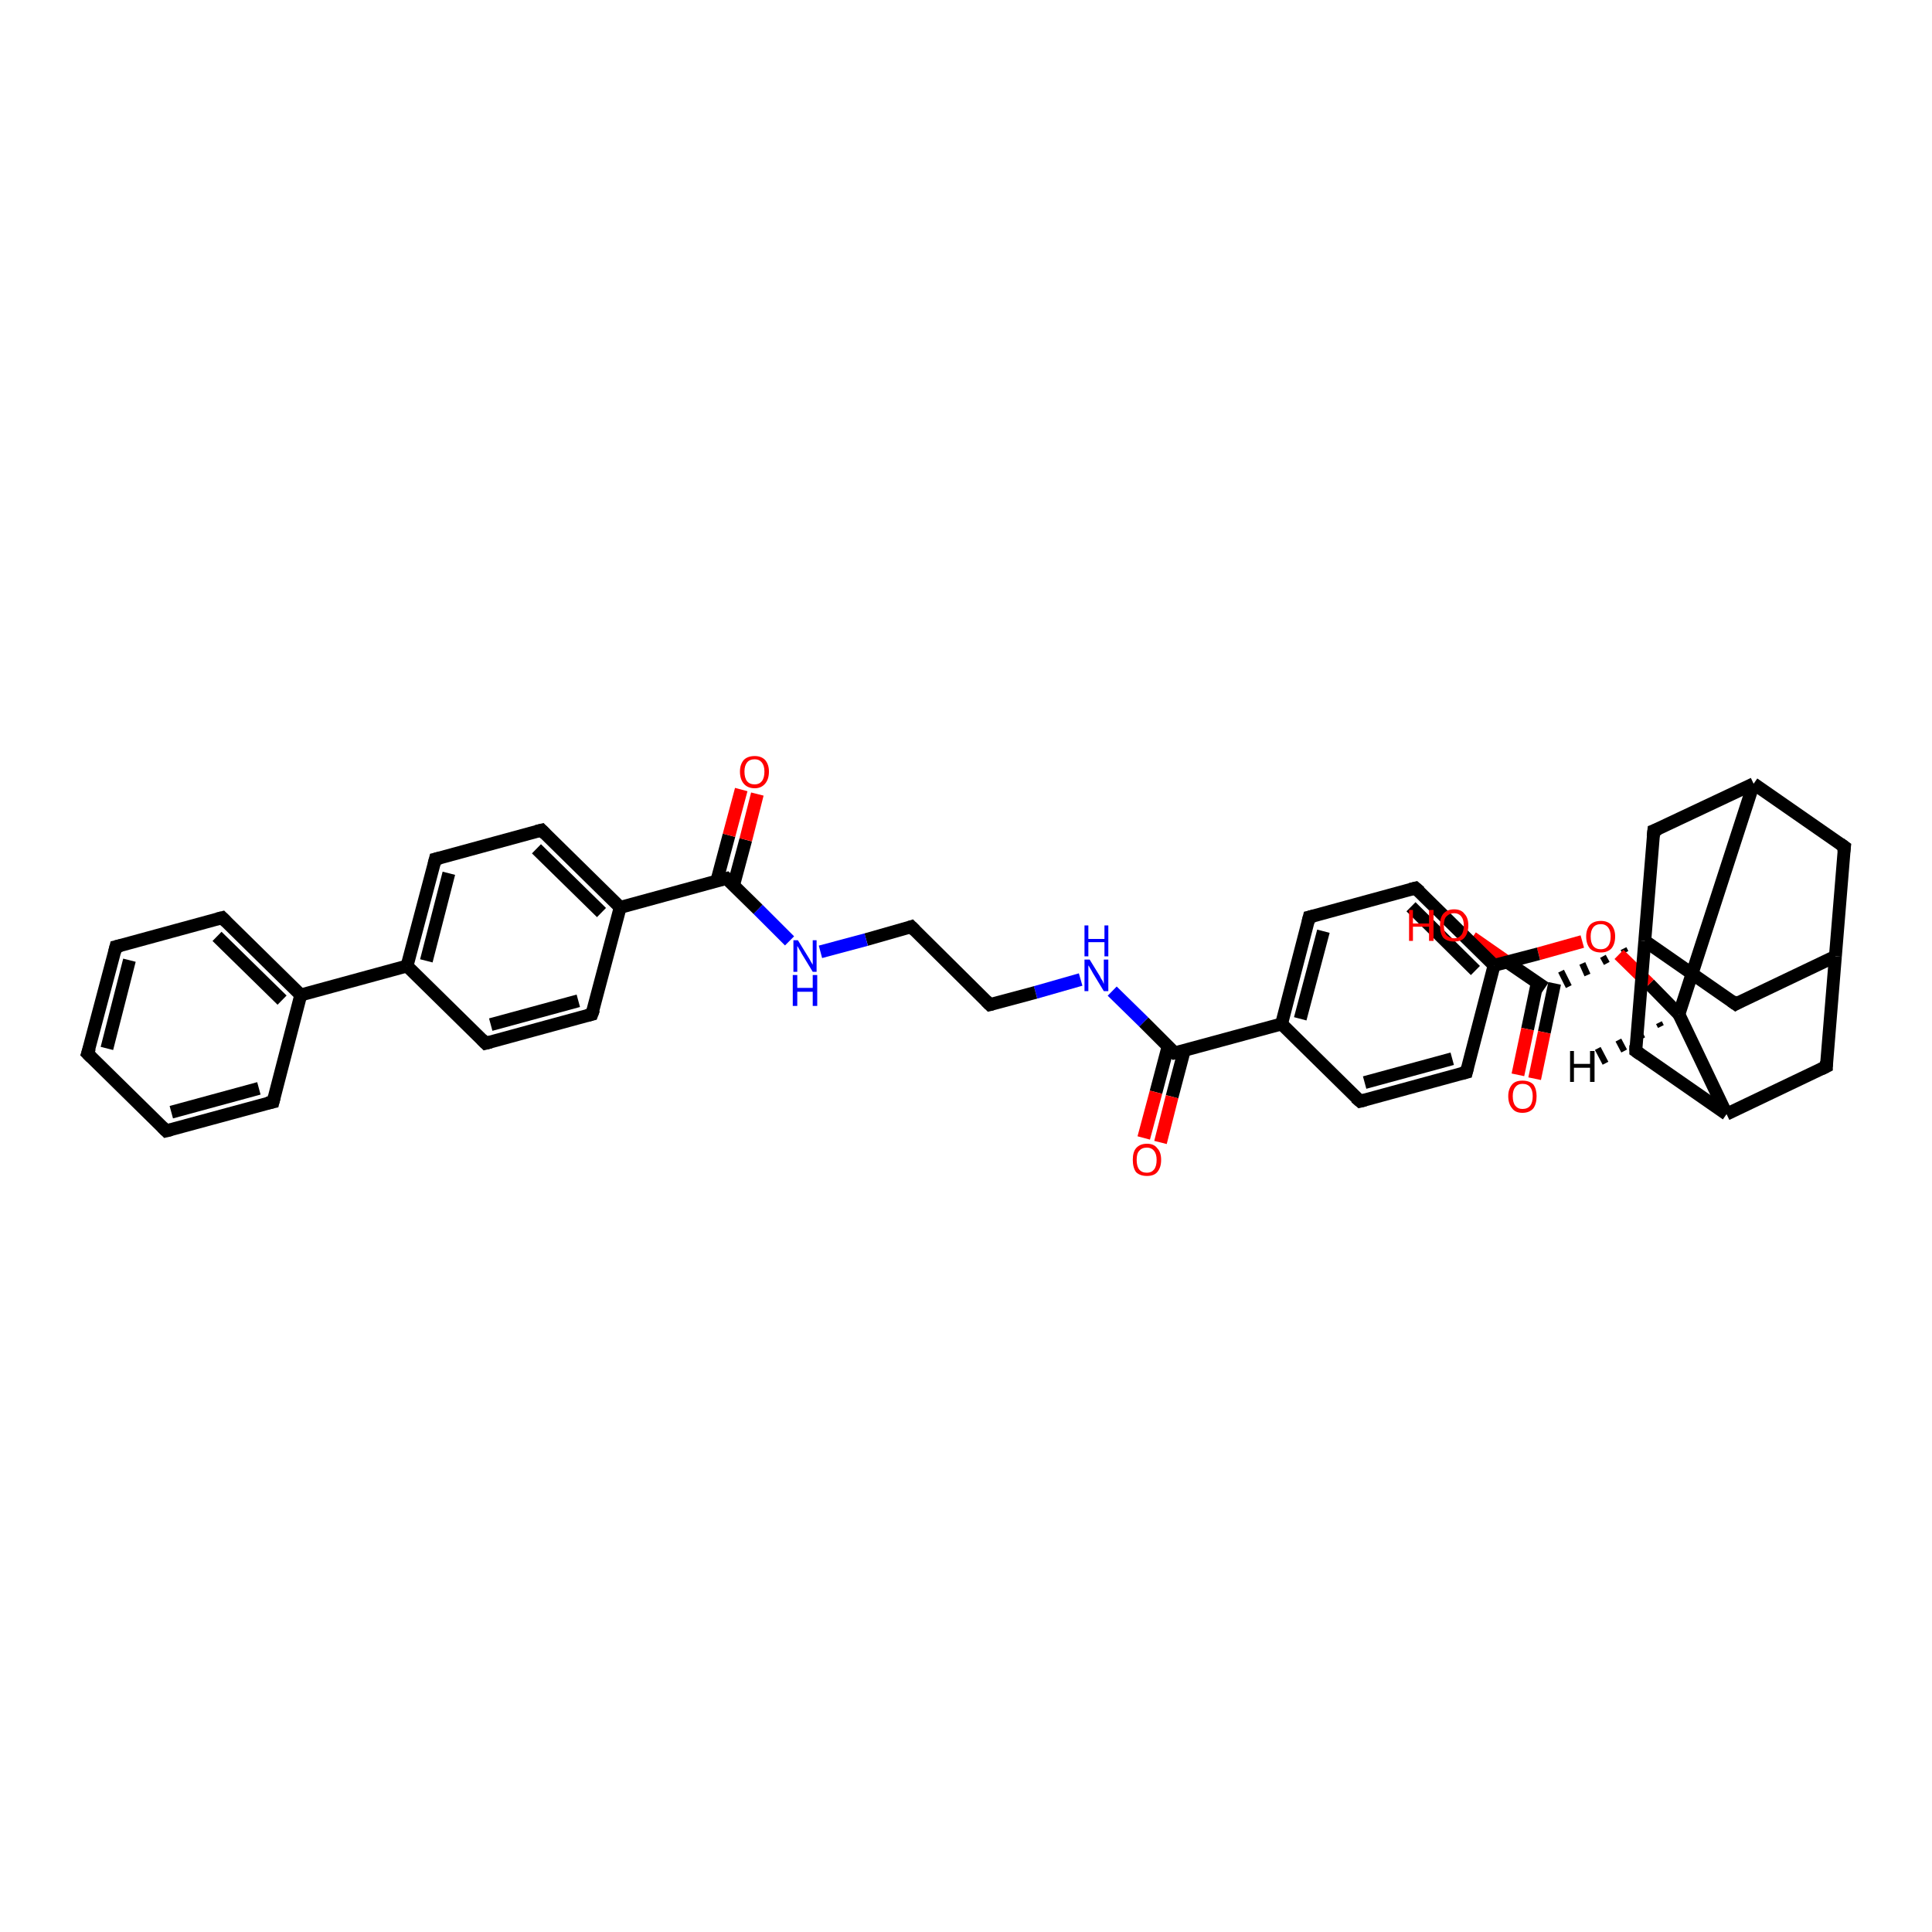 <?xml version='1.0' encoding='iso-8859-1'?>
<svg version='1.1' baseProfile='full'
              xmlns='http://www.w3.org/2000/svg'
                      xmlns:rdkit='http://www.rdkit.org/xml'
                      xmlns:xlink='http://www.w3.org/1999/xlink'
                  xml:space='preserve'
width='300px' height='300px' viewBox='0 0 300 300'>
<!-- END OF HEADER -->
<rect style='opacity:1.0;fill:#FFFFFF;stroke:none' width='300.0' height='300.0' x='0.0' y='0.0'> </rect>
<path class='bond-0 atom-0 atom-1' d='M 228.6,145.6 L 234.2,149.5' style='fill:none;fill-rule:evenodd;stroke:#FF0000;stroke-width:2.0px;stroke-linecap:butt;stroke-linejoin:miter;stroke-opacity:1' />
<path class='bond-0 atom-0 atom-1' d='M 234.2,149.5 L 239.9,153.4' style='fill:none;fill-rule:evenodd;stroke:#000000;stroke-width:2.0px;stroke-linecap:butt;stroke-linejoin:miter;stroke-opacity:1' />
<path class='bond-1 atom-1 atom-2' d='M 238.7,152.6 L 237.2,159.8' style='fill:none;fill-rule:evenodd;stroke:#000000;stroke-width:2.0px;stroke-linecap:butt;stroke-linejoin:miter;stroke-opacity:1' />
<path class='bond-1 atom-1 atom-2' d='M 237.2,159.8 L 235.7,166.9' style='fill:none;fill-rule:evenodd;stroke:#FF0000;stroke-width:2.0px;stroke-linecap:butt;stroke-linejoin:miter;stroke-opacity:1' />
<path class='bond-1 atom-1 atom-2' d='M 241.4,152.7 L 239.8,160.3' style='fill:none;fill-rule:evenodd;stroke:#000000;stroke-width:2.0px;stroke-linecap:butt;stroke-linejoin:miter;stroke-opacity:1' />
<path class='bond-1 atom-1 atom-2' d='M 239.8,160.3 L 238.3,167.5' style='fill:none;fill-rule:evenodd;stroke:#FF0000;stroke-width:2.0px;stroke-linecap:butt;stroke-linejoin:miter;stroke-opacity:1' />
<path class='bond-2 atom-3 atom-1' d='M 252.1,147.3 L 252.4,147.9' style='fill:none;fill-rule:evenodd;stroke:#000000;stroke-width:1.0px;stroke-linecap:butt;stroke-linejoin:miter;stroke-opacity:1' />
<path class='bond-2 atom-3 atom-1' d='M 248.9,148.5 L 249.5,149.6' style='fill:none;fill-rule:evenodd;stroke:#000000;stroke-width:1.0px;stroke-linecap:butt;stroke-linejoin:miter;stroke-opacity:1' />
<path class='bond-2 atom-3 atom-1' d='M 245.7,149.6 L 246.5,151.4' style='fill:none;fill-rule:evenodd;stroke:#000000;stroke-width:1.0px;stroke-linecap:butt;stroke-linejoin:miter;stroke-opacity:1' />
<path class='bond-2 atom-3 atom-1' d='M 242.4,150.8 L 243.6,153.2' style='fill:none;fill-rule:evenodd;stroke:#000000;stroke-width:1.0px;stroke-linecap:butt;stroke-linejoin:miter;stroke-opacity:1' />
<path class='bond-3 atom-3 atom-4' d='M 255.4,146.1 L 269.5,155.9' style='fill:none;fill-rule:evenodd;stroke:#000000;stroke-width:2.0px;stroke-linecap:butt;stroke-linejoin:miter;stroke-opacity:1' />
<path class='bond-4 atom-4 atom-5' d='M 269.5,155.9 L 285.0,148.5' style='fill:none;fill-rule:evenodd;stroke:#000000;stroke-width:2.0px;stroke-linecap:butt;stroke-linejoin:miter;stroke-opacity:1' />
<path class='bond-5 atom-5 atom-6' d='M 285.0,148.5 L 286.4,131.5' style='fill:none;fill-rule:evenodd;stroke:#000000;stroke-width:2.0px;stroke-linecap:butt;stroke-linejoin:miter;stroke-opacity:1' />
<path class='bond-6 atom-6 atom-7' d='M 286.4,131.5 L 272.3,121.7' style='fill:none;fill-rule:evenodd;stroke:#000000;stroke-width:2.0px;stroke-linecap:butt;stroke-linejoin:miter;stroke-opacity:1' />
<path class='bond-7 atom-7 atom-8' d='M 272.3,121.7 L 256.8,129.0' style='fill:none;fill-rule:evenodd;stroke:#000000;stroke-width:2.0px;stroke-linecap:butt;stroke-linejoin:miter;stroke-opacity:1' />
<path class='bond-8 atom-7 atom-9' d='M 272.3,121.7 L 260.7,157.5' style='fill:none;fill-rule:evenodd;stroke:#000000;stroke-width:2.0px;stroke-linecap:butt;stroke-linejoin:miter;stroke-opacity:1' />
<path class='bond-9 atom-9 atom-10' d='M 260.7,157.5 L 256.1,152.8' style='fill:none;fill-rule:evenodd;stroke:#000000;stroke-width:2.0px;stroke-linecap:butt;stroke-linejoin:miter;stroke-opacity:1' />
<path class='bond-9 atom-9 atom-10' d='M 256.1,152.8 L 251.4,148.2' style='fill:none;fill-rule:evenodd;stroke:#FF0000;stroke-width:2.0px;stroke-linecap:butt;stroke-linejoin:miter;stroke-opacity:1' />
<path class='bond-10 atom-10 atom-11' d='M 245.7,146.2 L 238.9,148.1' style='fill:none;fill-rule:evenodd;stroke:#FF0000;stroke-width:2.0px;stroke-linecap:butt;stroke-linejoin:miter;stroke-opacity:1' />
<path class='bond-10 atom-10 atom-11' d='M 238.9,148.1 L 232.0,149.9' style='fill:none;fill-rule:evenodd;stroke:#000000;stroke-width:2.0px;stroke-linecap:butt;stroke-linejoin:miter;stroke-opacity:1' />
<path class='bond-11 atom-11 atom-12' d='M 232.0,149.9 L 219.8,137.9' style='fill:none;fill-rule:evenodd;stroke:#000000;stroke-width:2.0px;stroke-linecap:butt;stroke-linejoin:miter;stroke-opacity:1' />
<path class='bond-11 atom-11 atom-12' d='M 229.1,150.7 L 219.1,140.8' style='fill:none;fill-rule:evenodd;stroke:#000000;stroke-width:2.0px;stroke-linecap:butt;stroke-linejoin:miter;stroke-opacity:1' />
<path class='bond-12 atom-12 atom-13' d='M 219.8,137.9 L 203.3,142.4' style='fill:none;fill-rule:evenodd;stroke:#000000;stroke-width:2.0px;stroke-linecap:butt;stroke-linejoin:miter;stroke-opacity:1' />
<path class='bond-13 atom-13 atom-14' d='M 203.3,142.4 L 199.0,159.0' style='fill:none;fill-rule:evenodd;stroke:#000000;stroke-width:2.0px;stroke-linecap:butt;stroke-linejoin:miter;stroke-opacity:1' />
<path class='bond-13 atom-13 atom-14' d='M 205.5,144.6 L 201.9,158.2' style='fill:none;fill-rule:evenodd;stroke:#000000;stroke-width:2.0px;stroke-linecap:butt;stroke-linejoin:miter;stroke-opacity:1' />
<path class='bond-14 atom-14 atom-15' d='M 199.0,159.0 L 211.2,171.0' style='fill:none;fill-rule:evenodd;stroke:#000000;stroke-width:2.0px;stroke-linecap:butt;stroke-linejoin:miter;stroke-opacity:1' />
<path class='bond-15 atom-15 atom-16' d='M 211.2,171.0 L 227.7,166.5' style='fill:none;fill-rule:evenodd;stroke:#000000;stroke-width:2.0px;stroke-linecap:butt;stroke-linejoin:miter;stroke-opacity:1' />
<path class='bond-15 atom-15 atom-16' d='M 211.9,168.1 L 225.5,164.4' style='fill:none;fill-rule:evenodd;stroke:#000000;stroke-width:2.0px;stroke-linecap:butt;stroke-linejoin:miter;stroke-opacity:1' />
<path class='bond-16 atom-14 atom-17' d='M 199.0,159.0 L 182.4,163.5' style='fill:none;fill-rule:evenodd;stroke:#000000;stroke-width:2.0px;stroke-linecap:butt;stroke-linejoin:miter;stroke-opacity:1' />
<path class='bond-17 atom-17 atom-18' d='M 181.4,162.4 L 179.5,169.6' style='fill:none;fill-rule:evenodd;stroke:#000000;stroke-width:2.0px;stroke-linecap:butt;stroke-linejoin:miter;stroke-opacity:1' />
<path class='bond-17 atom-17 atom-18' d='M 179.5,169.6 L 177.6,176.7' style='fill:none;fill-rule:evenodd;stroke:#FF0000;stroke-width:2.0px;stroke-linecap:butt;stroke-linejoin:miter;stroke-opacity:1' />
<path class='bond-17 atom-17 atom-18' d='M 183.9,163.1 L 182.0,170.3' style='fill:none;fill-rule:evenodd;stroke:#000000;stroke-width:2.0px;stroke-linecap:butt;stroke-linejoin:miter;stroke-opacity:1' />
<path class='bond-17 atom-17 atom-18' d='M 182.0,170.3 L 180.2,177.4' style='fill:none;fill-rule:evenodd;stroke:#FF0000;stroke-width:2.0px;stroke-linecap:butt;stroke-linejoin:miter;stroke-opacity:1' />
<path class='bond-18 atom-17 atom-19' d='M 182.4,163.5 L 177.6,158.7' style='fill:none;fill-rule:evenodd;stroke:#000000;stroke-width:2.0px;stroke-linecap:butt;stroke-linejoin:miter;stroke-opacity:1' />
<path class='bond-18 atom-17 atom-19' d='M 177.6,158.7 L 172.7,153.9' style='fill:none;fill-rule:evenodd;stroke:#0000FF;stroke-width:2.0px;stroke-linecap:butt;stroke-linejoin:miter;stroke-opacity:1' />
<path class='bond-19 atom-19 atom-20' d='M 167.8,152.1 L 160.8,154.1' style='fill:none;fill-rule:evenodd;stroke:#0000FF;stroke-width:2.0px;stroke-linecap:butt;stroke-linejoin:miter;stroke-opacity:1' />
<path class='bond-19 atom-19 atom-20' d='M 160.8,154.1 L 153.7,156.0' style='fill:none;fill-rule:evenodd;stroke:#000000;stroke-width:2.0px;stroke-linecap:butt;stroke-linejoin:miter;stroke-opacity:1' />
<path class='bond-20 atom-20 atom-21' d='M 153.7,156.0 L 141.5,143.9' style='fill:none;fill-rule:evenodd;stroke:#000000;stroke-width:2.0px;stroke-linecap:butt;stroke-linejoin:miter;stroke-opacity:1' />
<path class='bond-21 atom-21 atom-22' d='M 141.5,143.9 L 134.5,145.9' style='fill:none;fill-rule:evenodd;stroke:#000000;stroke-width:2.0px;stroke-linecap:butt;stroke-linejoin:miter;stroke-opacity:1' />
<path class='bond-21 atom-21 atom-22' d='M 134.5,145.9 L 127.4,147.8' style='fill:none;fill-rule:evenodd;stroke:#0000FF;stroke-width:2.0px;stroke-linecap:butt;stroke-linejoin:miter;stroke-opacity:1' />
<path class='bond-22 atom-22 atom-23' d='M 122.6,146.1 L 117.7,141.2' style='fill:none;fill-rule:evenodd;stroke:#0000FF;stroke-width:2.0px;stroke-linecap:butt;stroke-linejoin:miter;stroke-opacity:1' />
<path class='bond-22 atom-22 atom-23' d='M 117.7,141.2 L 112.8,136.4' style='fill:none;fill-rule:evenodd;stroke:#000000;stroke-width:2.0px;stroke-linecap:butt;stroke-linejoin:miter;stroke-opacity:1' />
<path class='bond-23 atom-23 atom-24' d='M 113.9,137.5 L 115.8,130.4' style='fill:none;fill-rule:evenodd;stroke:#000000;stroke-width:2.0px;stroke-linecap:butt;stroke-linejoin:miter;stroke-opacity:1' />
<path class='bond-23 atom-23 atom-24' d='M 115.8,130.4 L 117.6,123.3' style='fill:none;fill-rule:evenodd;stroke:#FF0000;stroke-width:2.0px;stroke-linecap:butt;stroke-linejoin:miter;stroke-opacity:1' />
<path class='bond-23 atom-23 atom-24' d='M 111.3,136.8 L 113.2,129.7' style='fill:none;fill-rule:evenodd;stroke:#000000;stroke-width:2.0px;stroke-linecap:butt;stroke-linejoin:miter;stroke-opacity:1' />
<path class='bond-23 atom-23 atom-24' d='M 113.2,129.7 L 115.1,122.6' style='fill:none;fill-rule:evenodd;stroke:#FF0000;stroke-width:2.0px;stroke-linecap:butt;stroke-linejoin:miter;stroke-opacity:1' />
<path class='bond-24 atom-23 atom-25' d='M 112.8,136.4 L 96.3,140.9' style='fill:none;fill-rule:evenodd;stroke:#000000;stroke-width:2.0px;stroke-linecap:butt;stroke-linejoin:miter;stroke-opacity:1' />
<path class='bond-25 atom-25 atom-26' d='M 96.3,140.9 L 84.1,128.9' style='fill:none;fill-rule:evenodd;stroke:#000000;stroke-width:2.0px;stroke-linecap:butt;stroke-linejoin:miter;stroke-opacity:1' />
<path class='bond-25 atom-25 atom-26' d='M 93.4,141.7 L 83.3,131.8' style='fill:none;fill-rule:evenodd;stroke:#000000;stroke-width:2.0px;stroke-linecap:butt;stroke-linejoin:miter;stroke-opacity:1' />
<path class='bond-26 atom-26 atom-27' d='M 84.1,128.9 L 67.6,133.4' style='fill:none;fill-rule:evenodd;stroke:#000000;stroke-width:2.0px;stroke-linecap:butt;stroke-linejoin:miter;stroke-opacity:1' />
<path class='bond-27 atom-27 atom-28' d='M 67.6,133.4 L 63.2,150.0' style='fill:none;fill-rule:evenodd;stroke:#000000;stroke-width:2.0px;stroke-linecap:butt;stroke-linejoin:miter;stroke-opacity:1' />
<path class='bond-27 atom-27 atom-28' d='M 69.7,135.6 L 66.2,149.2' style='fill:none;fill-rule:evenodd;stroke:#000000;stroke-width:2.0px;stroke-linecap:butt;stroke-linejoin:miter;stroke-opacity:1' />
<path class='bond-28 atom-28 atom-29' d='M 63.2,150.0 L 75.4,162.0' style='fill:none;fill-rule:evenodd;stroke:#000000;stroke-width:2.0px;stroke-linecap:butt;stroke-linejoin:miter;stroke-opacity:1' />
<path class='bond-29 atom-29 atom-30' d='M 75.4,162.0 L 91.9,157.5' style='fill:none;fill-rule:evenodd;stroke:#000000;stroke-width:2.0px;stroke-linecap:butt;stroke-linejoin:miter;stroke-opacity:1' />
<path class='bond-29 atom-29 atom-30' d='M 76.2,159.1 L 89.8,155.4' style='fill:none;fill-rule:evenodd;stroke:#000000;stroke-width:2.0px;stroke-linecap:butt;stroke-linejoin:miter;stroke-opacity:1' />
<path class='bond-30 atom-28 atom-31' d='M 63.2,150.0 L 46.7,154.5' style='fill:none;fill-rule:evenodd;stroke:#000000;stroke-width:2.0px;stroke-linecap:butt;stroke-linejoin:miter;stroke-opacity:1' />
<path class='bond-31 atom-31 atom-32' d='M 46.7,154.5 L 34.5,142.5' style='fill:none;fill-rule:evenodd;stroke:#000000;stroke-width:2.0px;stroke-linecap:butt;stroke-linejoin:miter;stroke-opacity:1' />
<path class='bond-31 atom-31 atom-32' d='M 43.8,155.3 L 33.7,145.4' style='fill:none;fill-rule:evenodd;stroke:#000000;stroke-width:2.0px;stroke-linecap:butt;stroke-linejoin:miter;stroke-opacity:1' />
<path class='bond-32 atom-32 atom-33' d='M 34.5,142.5 L 18.0,147.0' style='fill:none;fill-rule:evenodd;stroke:#000000;stroke-width:2.0px;stroke-linecap:butt;stroke-linejoin:miter;stroke-opacity:1' />
<path class='bond-33 atom-33 atom-34' d='M 18.0,147.0 L 13.6,163.6' style='fill:none;fill-rule:evenodd;stroke:#000000;stroke-width:2.0px;stroke-linecap:butt;stroke-linejoin:miter;stroke-opacity:1' />
<path class='bond-33 atom-33 atom-34' d='M 20.1,149.1 L 16.6,162.8' style='fill:none;fill-rule:evenodd;stroke:#000000;stroke-width:2.0px;stroke-linecap:butt;stroke-linejoin:miter;stroke-opacity:1' />
<path class='bond-34 atom-34 atom-35' d='M 13.6,163.6 L 25.8,175.6' style='fill:none;fill-rule:evenodd;stroke:#000000;stroke-width:2.0px;stroke-linecap:butt;stroke-linejoin:miter;stroke-opacity:1' />
<path class='bond-35 atom-35 atom-36' d='M 25.8,175.6 L 42.4,171.1' style='fill:none;fill-rule:evenodd;stroke:#000000;stroke-width:2.0px;stroke-linecap:butt;stroke-linejoin:miter;stroke-opacity:1' />
<path class='bond-35 atom-35 atom-36' d='M 26.6,172.7 L 40.2,169.0' style='fill:none;fill-rule:evenodd;stroke:#000000;stroke-width:2.0px;stroke-linecap:butt;stroke-linejoin:miter;stroke-opacity:1' />
<path class='bond-36 atom-9 atom-37' d='M 260.7,157.5 L 268.1,173.0' style='fill:none;fill-rule:evenodd;stroke:#000000;stroke-width:2.0px;stroke-linecap:butt;stroke-linejoin:miter;stroke-opacity:1' />
<path class='bond-37 atom-37 atom-38' d='M 268.1,173.0 L 283.6,165.6' style='fill:none;fill-rule:evenodd;stroke:#000000;stroke-width:2.0px;stroke-linecap:butt;stroke-linejoin:miter;stroke-opacity:1' />
<path class='bond-38 atom-37 atom-39' d='M 268.1,173.0 L 254.0,163.2' style='fill:none;fill-rule:evenodd;stroke:#000000;stroke-width:2.0px;stroke-linecap:butt;stroke-linejoin:miter;stroke-opacity:1' />
<path class='bond-39 atom-8 atom-3' d='M 256.8,129.0 L 255.4,146.1' style='fill:none;fill-rule:evenodd;stroke:#000000;stroke-width:2.0px;stroke-linecap:butt;stroke-linejoin:miter;stroke-opacity:1' />
<path class='bond-40 atom-16 atom-11' d='M 227.7,166.5 L 232.0,149.9' style='fill:none;fill-rule:evenodd;stroke:#000000;stroke-width:2.0px;stroke-linecap:butt;stroke-linejoin:miter;stroke-opacity:1' />
<path class='bond-41 atom-30 atom-25' d='M 91.9,157.5 L 96.3,140.9' style='fill:none;fill-rule:evenodd;stroke:#000000;stroke-width:2.0px;stroke-linecap:butt;stroke-linejoin:miter;stroke-opacity:1' />
<path class='bond-42 atom-36 atom-31' d='M 42.4,171.1 L 46.7,154.5' style='fill:none;fill-rule:evenodd;stroke:#000000;stroke-width:2.0px;stroke-linecap:butt;stroke-linejoin:miter;stroke-opacity:1' />
<path class='bond-43 atom-39 atom-3' d='M 254.0,163.2 L 255.4,146.1' style='fill:none;fill-rule:evenodd;stroke:#000000;stroke-width:2.0px;stroke-linecap:butt;stroke-linejoin:miter;stroke-opacity:1' />
<path class='bond-44 atom-38 atom-5' d='M 283.6,165.6 L 285.0,148.5' style='fill:none;fill-rule:evenodd;stroke:#000000;stroke-width:2.0px;stroke-linecap:butt;stroke-linejoin:miter;stroke-opacity:1' />
<path class='bond-45 atom-9 atom-40' d='M 257.9,159.4 L 257.6,158.8' style='fill:none;fill-rule:evenodd;stroke:#000000;stroke-width:1.0px;stroke-linecap:butt;stroke-linejoin:miter;stroke-opacity:1' />
<path class='bond-45 atom-9 atom-40' d='M 255.0,161.3 L 254.4,160.1' style='fill:none;fill-rule:evenodd;stroke:#000000;stroke-width:1.0px;stroke-linecap:butt;stroke-linejoin:miter;stroke-opacity:1' />
<path class='bond-45 atom-9 atom-40' d='M 252.2,163.2 L 251.3,161.5' style='fill:none;fill-rule:evenodd;stroke:#000000;stroke-width:1.0px;stroke-linecap:butt;stroke-linejoin:miter;stroke-opacity:1' />
<path class='bond-45 atom-9 atom-40' d='M 249.3,165.1 L 248.1,162.8' style='fill:none;fill-rule:evenodd;stroke:#000000;stroke-width:1.0px;stroke-linecap:butt;stroke-linejoin:miter;stroke-opacity:1' />
<path d='M 268.8,155.4 L 269.5,155.9 L 270.2,155.5' style='fill:none;stroke:#000000;stroke-width:2.0px;stroke-linecap:butt;stroke-linejoin:miter;stroke-opacity:1;' />
<path d='M 286.3,132.3 L 286.4,131.5 L 285.7,131.0' style='fill:none;stroke:#000000;stroke-width:2.0px;stroke-linecap:butt;stroke-linejoin:miter;stroke-opacity:1;' />
<path d='M 257.6,128.7 L 256.8,129.0 L 256.7,129.9' style='fill:none;stroke:#000000;stroke-width:2.0px;stroke-linecap:butt;stroke-linejoin:miter;stroke-opacity:1;' />
<path d='M 220.5,138.5 L 219.8,137.9 L 219.0,138.1' style='fill:none;stroke:#000000;stroke-width:2.0px;stroke-linecap:butt;stroke-linejoin:miter;stroke-opacity:1;' />
<path d='M 204.1,142.2 L 203.3,142.4 L 203.1,143.2' style='fill:none;stroke:#000000;stroke-width:2.0px;stroke-linecap:butt;stroke-linejoin:miter;stroke-opacity:1;' />
<path d='M 210.5,170.4 L 211.2,171.0 L 212.0,170.8' style='fill:none;stroke:#000000;stroke-width:2.0px;stroke-linecap:butt;stroke-linejoin:miter;stroke-opacity:1;' />
<path d='M 226.9,166.7 L 227.7,166.5 L 227.9,165.7' style='fill:none;stroke:#000000;stroke-width:2.0px;stroke-linecap:butt;stroke-linejoin:miter;stroke-opacity:1;' />
<path d='M 183.3,163.3 L 182.4,163.5 L 182.2,163.3' style='fill:none;stroke:#000000;stroke-width:2.0px;stroke-linecap:butt;stroke-linejoin:miter;stroke-opacity:1;' />
<path d='M 154.1,155.9 L 153.7,156.0 L 153.1,155.4' style='fill:none;stroke:#000000;stroke-width:2.0px;stroke-linecap:butt;stroke-linejoin:miter;stroke-opacity:1;' />
<path d='M 142.1,144.5 L 141.5,143.9 L 141.2,144.0' style='fill:none;stroke:#000000;stroke-width:2.0px;stroke-linecap:butt;stroke-linejoin:miter;stroke-opacity:1;' />
<path d='M 113.1,136.7 L 112.8,136.4 L 112.0,136.6' style='fill:none;stroke:#000000;stroke-width:2.0px;stroke-linecap:butt;stroke-linejoin:miter;stroke-opacity:1;' />
<path d='M 84.7,129.5 L 84.1,128.9 L 83.3,129.1' style='fill:none;stroke:#000000;stroke-width:2.0px;stroke-linecap:butt;stroke-linejoin:miter;stroke-opacity:1;' />
<path d='M 68.4,133.2 L 67.6,133.4 L 67.4,134.2' style='fill:none;stroke:#000000;stroke-width:2.0px;stroke-linecap:butt;stroke-linejoin:miter;stroke-opacity:1;' />
<path d='M 74.8,161.4 L 75.4,162.0 L 76.2,161.8' style='fill:none;stroke:#000000;stroke-width:2.0px;stroke-linecap:butt;stroke-linejoin:miter;stroke-opacity:1;' />
<path d='M 91.1,157.7 L 91.9,157.5 L 92.2,156.7' style='fill:none;stroke:#000000;stroke-width:2.0px;stroke-linecap:butt;stroke-linejoin:miter;stroke-opacity:1;' />
<path d='M 35.1,143.1 L 34.5,142.5 L 33.7,142.7' style='fill:none;stroke:#000000;stroke-width:2.0px;stroke-linecap:butt;stroke-linejoin:miter;stroke-opacity:1;' />
<path d='M 18.8,146.8 L 18.0,147.0 L 17.8,147.8' style='fill:none;stroke:#000000;stroke-width:2.0px;stroke-linecap:butt;stroke-linejoin:miter;stroke-opacity:1;' />
<path d='M 13.9,162.7 L 13.6,163.6 L 14.2,164.2' style='fill:none;stroke:#000000;stroke-width:2.0px;stroke-linecap:butt;stroke-linejoin:miter;stroke-opacity:1;' />
<path d='M 25.2,175.0 L 25.8,175.6 L 26.6,175.4' style='fill:none;stroke:#000000;stroke-width:2.0px;stroke-linecap:butt;stroke-linejoin:miter;stroke-opacity:1;' />
<path d='M 41.5,171.3 L 42.4,171.1 L 42.6,170.3' style='fill:none;stroke:#000000;stroke-width:2.0px;stroke-linecap:butt;stroke-linejoin:miter;stroke-opacity:1;' />
<path d='M 282.8,166.0 L 283.6,165.6 L 283.6,164.8' style='fill:none;stroke:#000000;stroke-width:2.0px;stroke-linecap:butt;stroke-linejoin:miter;stroke-opacity:1;' />
<path d='M 254.7,163.7 L 254.0,163.2 L 254.0,162.3' style='fill:none;stroke:#000000;stroke-width:2.0px;stroke-linecap:butt;stroke-linejoin:miter;stroke-opacity:1;' />
<path class='atom-0' d='M 218.8 141.3
L 219.4 141.3
L 219.4 143.4
L 221.9 143.4
L 221.9 141.3
L 222.6 141.3
L 222.6 146.1
L 221.9 146.1
L 221.9 143.9
L 219.4 143.9
L 219.4 146.1
L 218.8 146.1
L 218.8 141.3
' fill='#FF0000'/>
<path class='atom-0' d='M 223.6 143.7
Q 223.6 142.5, 224.1 141.9
Q 224.7 141.2, 225.8 141.2
Q 226.9 141.2, 227.4 141.9
Q 228.0 142.5, 228.0 143.7
Q 228.0 144.9, 227.4 145.6
Q 226.9 146.2, 225.8 146.2
Q 224.7 146.2, 224.1 145.6
Q 223.6 144.9, 223.6 143.7
M 225.8 145.7
Q 226.5 145.7, 226.9 145.2
Q 227.3 144.7, 227.3 143.7
Q 227.3 142.8, 226.9 142.3
Q 226.5 141.8, 225.8 141.8
Q 225.1 141.8, 224.6 142.3
Q 224.2 142.7, 224.2 143.7
Q 224.2 144.7, 224.6 145.2
Q 225.1 145.7, 225.8 145.7
' fill='#FF0000'/>
<path class='atom-2' d='M 234.2 170.2
Q 234.2 169.1, 234.8 168.4
Q 235.3 167.8, 236.4 167.8
Q 237.5 167.8, 238.1 168.4
Q 238.6 169.1, 238.6 170.2
Q 238.6 171.4, 238.1 172.1
Q 237.5 172.8, 236.4 172.8
Q 235.3 172.8, 234.8 172.1
Q 234.2 171.4, 234.2 170.2
M 236.4 172.2
Q 237.2 172.2, 237.6 171.7
Q 238.0 171.2, 238.0 170.2
Q 238.0 169.3, 237.6 168.8
Q 237.2 168.3, 236.4 168.3
Q 235.7 168.3, 235.3 168.8
Q 234.9 169.3, 234.9 170.2
Q 234.9 171.2, 235.3 171.7
Q 235.7 172.2, 236.4 172.2
' fill='#FF0000'/>
<path class='atom-10' d='M 246.3 145.4
Q 246.3 144.3, 246.9 143.6
Q 247.5 143.0, 248.6 143.0
Q 249.6 143.0, 250.2 143.6
Q 250.8 144.3, 250.8 145.4
Q 250.8 146.6, 250.2 147.3
Q 249.6 147.9, 248.6 147.9
Q 247.5 147.9, 246.9 147.3
Q 246.3 146.6, 246.3 145.4
M 248.6 147.4
Q 249.3 147.4, 249.7 146.9
Q 250.1 146.4, 250.1 145.4
Q 250.1 144.5, 249.7 144.0
Q 249.3 143.5, 248.6 143.5
Q 247.8 143.5, 247.4 144.0
Q 247.0 144.5, 247.0 145.4
Q 247.0 146.4, 247.4 146.9
Q 247.8 147.4, 248.6 147.4
' fill='#FF0000'/>
<path class='atom-18' d='M 175.9 180.1
Q 175.9 178.9, 176.4 178.3
Q 177.0 177.6, 178.1 177.6
Q 179.2 177.6, 179.7 178.3
Q 180.3 178.9, 180.3 180.1
Q 180.3 181.3, 179.7 182.0
Q 179.2 182.6, 178.1 182.6
Q 177.0 182.6, 176.4 182.0
Q 175.9 181.3, 175.9 180.1
M 178.1 182.1
Q 178.8 182.1, 179.2 181.6
Q 179.6 181.1, 179.6 180.1
Q 179.6 179.2, 179.2 178.7
Q 178.8 178.2, 178.1 178.2
Q 177.3 178.2, 176.9 178.7
Q 176.5 179.1, 176.5 180.1
Q 176.5 181.1, 176.9 181.6
Q 177.3 182.1, 178.1 182.1
' fill='#FF0000'/>
<path class='atom-19' d='M 169.2 149.0
L 170.8 151.6
Q 170.9 151.9, 171.2 152.3
Q 171.4 152.8, 171.4 152.8
L 171.4 149.0
L 172.1 149.0
L 172.1 153.9
L 171.4 153.9
L 169.7 151.1
Q 169.5 150.7, 169.3 150.4
Q 169.1 150.0, 169.0 149.9
L 169.0 153.9
L 168.4 153.9
L 168.4 149.0
L 169.2 149.0
' fill='#0000FF'/>
<path class='atom-19' d='M 168.4 143.7
L 169.0 143.7
L 169.0 145.8
L 171.5 145.8
L 171.5 143.7
L 172.1 143.7
L 172.1 148.5
L 171.5 148.5
L 171.5 146.3
L 169.0 146.3
L 169.0 148.5
L 168.4 148.5
L 168.4 143.7
' fill='#0000FF'/>
<path class='atom-22' d='M 123.9 146.0
L 125.5 148.6
Q 125.7 148.9, 125.9 149.3
Q 126.2 149.8, 126.2 149.8
L 126.2 146.0
L 126.8 146.0
L 126.8 150.9
L 126.2 150.9
L 124.5 148.1
Q 124.3 147.7, 124.1 147.4
Q 123.9 147.0, 123.8 146.9
L 123.8 150.9
L 123.2 150.9
L 123.2 146.0
L 123.9 146.0
' fill='#0000FF'/>
<path class='atom-22' d='M 123.1 151.4
L 123.8 151.4
L 123.8 153.4
L 126.2 153.4
L 126.2 151.4
L 126.9 151.4
L 126.9 156.2
L 126.2 156.2
L 126.2 154.0
L 123.8 154.0
L 123.8 156.2
L 123.1 156.2
L 123.1 151.4
' fill='#0000FF'/>
<path class='atom-24' d='M 114.9 119.8
Q 114.9 118.7, 115.5 118.0
Q 116.1 117.4, 117.2 117.4
Q 118.2 117.4, 118.8 118.0
Q 119.4 118.7, 119.4 119.8
Q 119.4 121.0, 118.8 121.7
Q 118.2 122.4, 117.2 122.4
Q 116.1 122.4, 115.5 121.7
Q 114.9 121.0, 114.9 119.8
M 117.2 121.8
Q 117.9 121.8, 118.3 121.3
Q 118.7 120.8, 118.7 119.8
Q 118.7 118.9, 118.3 118.4
Q 117.9 117.9, 117.2 117.9
Q 116.4 117.9, 116.0 118.4
Q 115.6 118.9, 115.6 119.8
Q 115.6 120.8, 116.0 121.3
Q 116.4 121.8, 117.2 121.8
' fill='#FF0000'/>
<path class='atom-40' d='M 243.8 163.2
L 244.4 163.2
L 244.4 165.2
L 246.9 165.2
L 246.9 163.2
L 247.6 163.2
L 247.6 168.0
L 246.9 168.0
L 246.9 165.8
L 244.4 165.8
L 244.4 168.0
L 243.8 168.0
L 243.8 163.2
' fill='#000000'/>
</svg>
